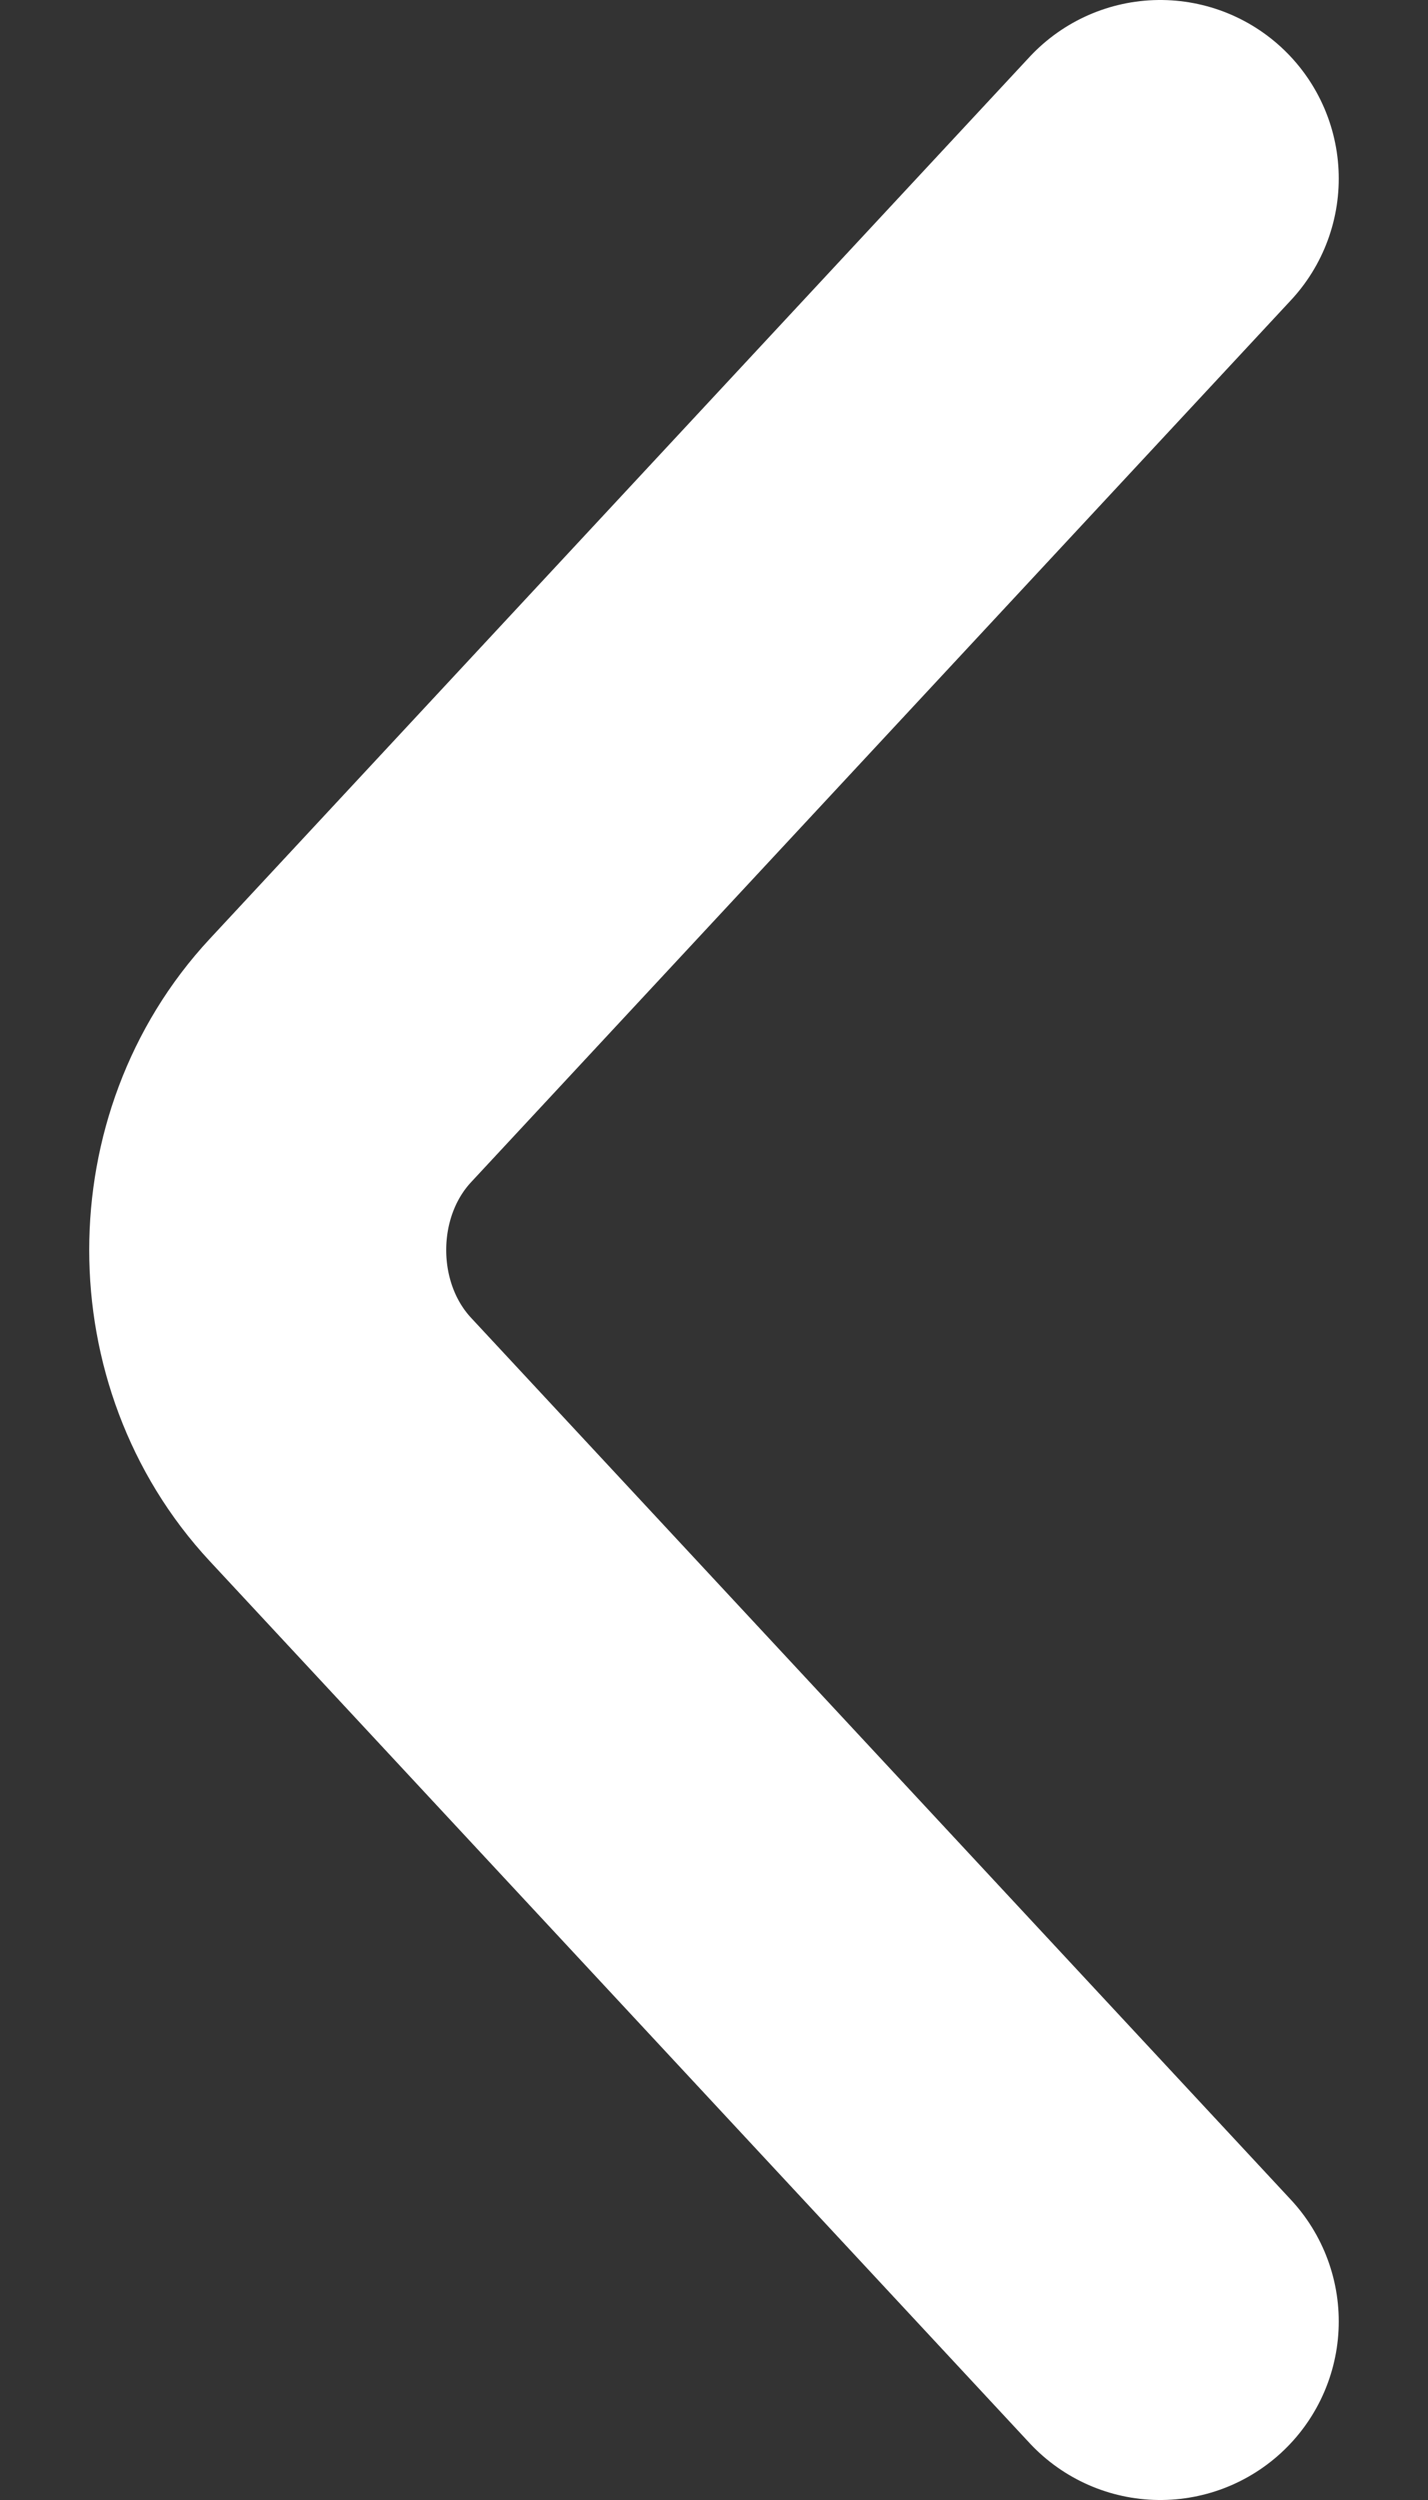 <svg width="8" height="14" viewBox="0 0 8 14" fill="none" xmlns="http://www.w3.org/2000/svg">
<rect x="0" y="0" width="8" height="14" fill="#333333" stroke="none"/>
<path d="M6.5 13L1.907 8.061C1.364 7.477 1.364 6.523 1.907 5.939L6.5 1" stroke="white" stroke-width="2" stroke-miterlimit="10" stroke-linecap="round" stroke-linejoin="round"/>
</svg>
